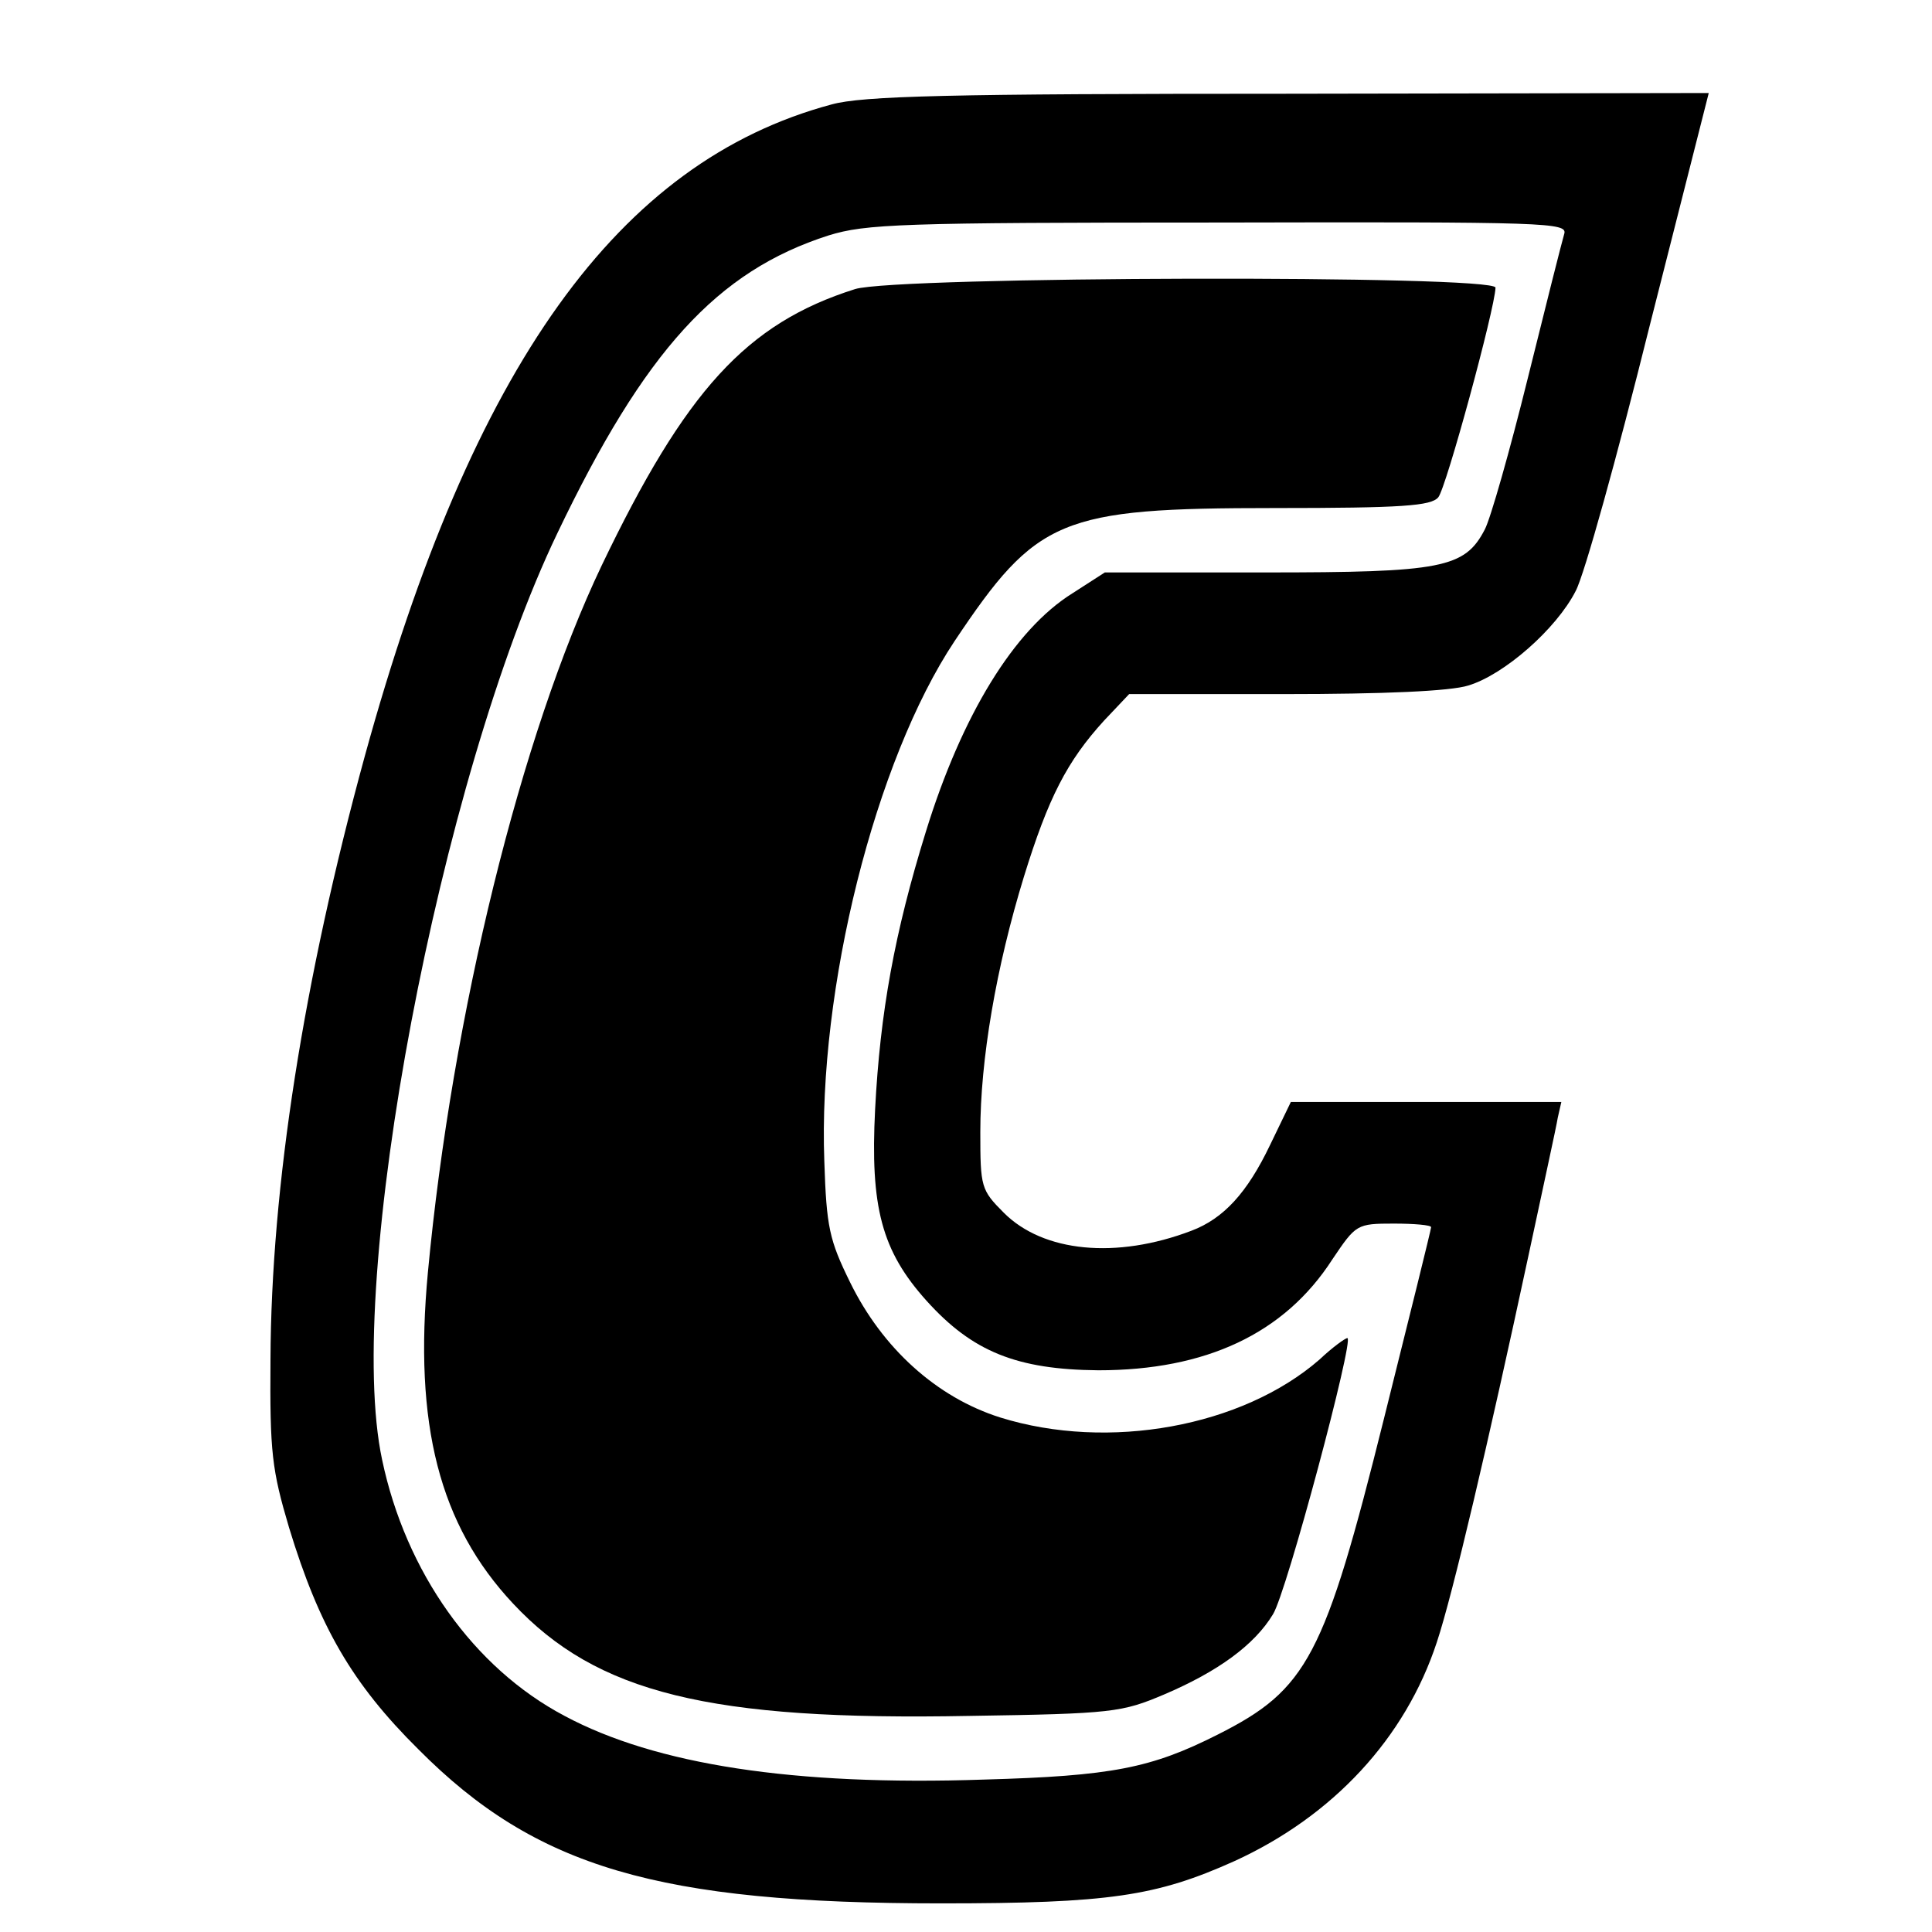 <?xml version="1.0" standalone="no"?>
<!DOCTYPE svg PUBLIC "-//W3C//DTD SVG 20010904//EN"
 "http://www.w3.org/TR/2001/REC-SVG-20010904/DTD/svg10.dtd">
<svg version="1.0" xmlns="http://www.w3.org/2000/svg"
 width="270pt" height="270pt" viewBox="0 0 270 270"
 preserveAspectRatio="xMidYMid meet">
<g transform="translate(0,270) scale(0.1,-0.1)"
fill="#000000" stroke="none">
<path d="M1162 2554 c-298 -80 -502 -365 -652 -910 -86 -314 -131 -602 -132
-844 -1 -130 2 -154 26 -235 42 -138 88 -218 181 -310 164 -165 335 -215 730
-215 235 0 301 10 410 59 138 63 239 172 283 306 22 66 72 279 128 540 20 94
39 180 41 193 l5 22 -189 0 -189 0 -29 -60 c-32 -67 -65 -103 -110 -120 -105
-40 -207 -30 -262 25 -32 32 -33 36 -33 113 0 101 22 230 61 357 34 110 60
161 112 218 l35 37 217 0 c138 0 232 4 257 12 50 15 123 79 150 132 12 22 58
188 103 369 l83 327 -587 -1 c-474 0 -596 -3 -639 -15z m1024 -181 c-3 -10
-26 -101 -51 -202 -25 -101 -52 -196 -60 -211 -28 -54 -60 -60 -307 -60 l-224
0 -45 -29 c-82 -51 -155 -171 -205 -333 -44 -142 -64 -253 -71 -388 -7 -137 9
-198 72 -268 64 -71 126 -96 240 -97 150 0 260 51 327 155 33 49 34 50 86 50
28 0 52 -2 52 -5 0 -3 -30 -124 -66 -268 -83 -333 -107 -378 -232 -441 -93
-47 -148 -58 -327 -63 -266 -9 -459 21 -586 89 -127 67 -222 201 -255 358 -53
248 80 951 245 1295 122 255 223 366 379 416 52 16 100 18 545 18 461 1 488 0
483 -16z"/>
<path d="M1195 2296 c-152 -48 -237 -142 -354 -386 -113 -237 -209 -627 -243
-988 -20 -213 16 -353 119 -463 117 -125 274 -164 638 -157 200 3 213 5 272
30 75 32 126 69 152 112 19 30 114 386 104 386 -3 0 -21 -13 -39 -30 -108 -94
-295 -128 -446 -81 -89 28 -165 97 -210 189 -29 59 -33 77 -36 169 -9 241 71
560 182 727 115 172 147 186 447 186 179 0 219 3 229 15 11 13 79 263 80 293
0 18 -837 16 -895 -2z"/>
</g>
</svg>
